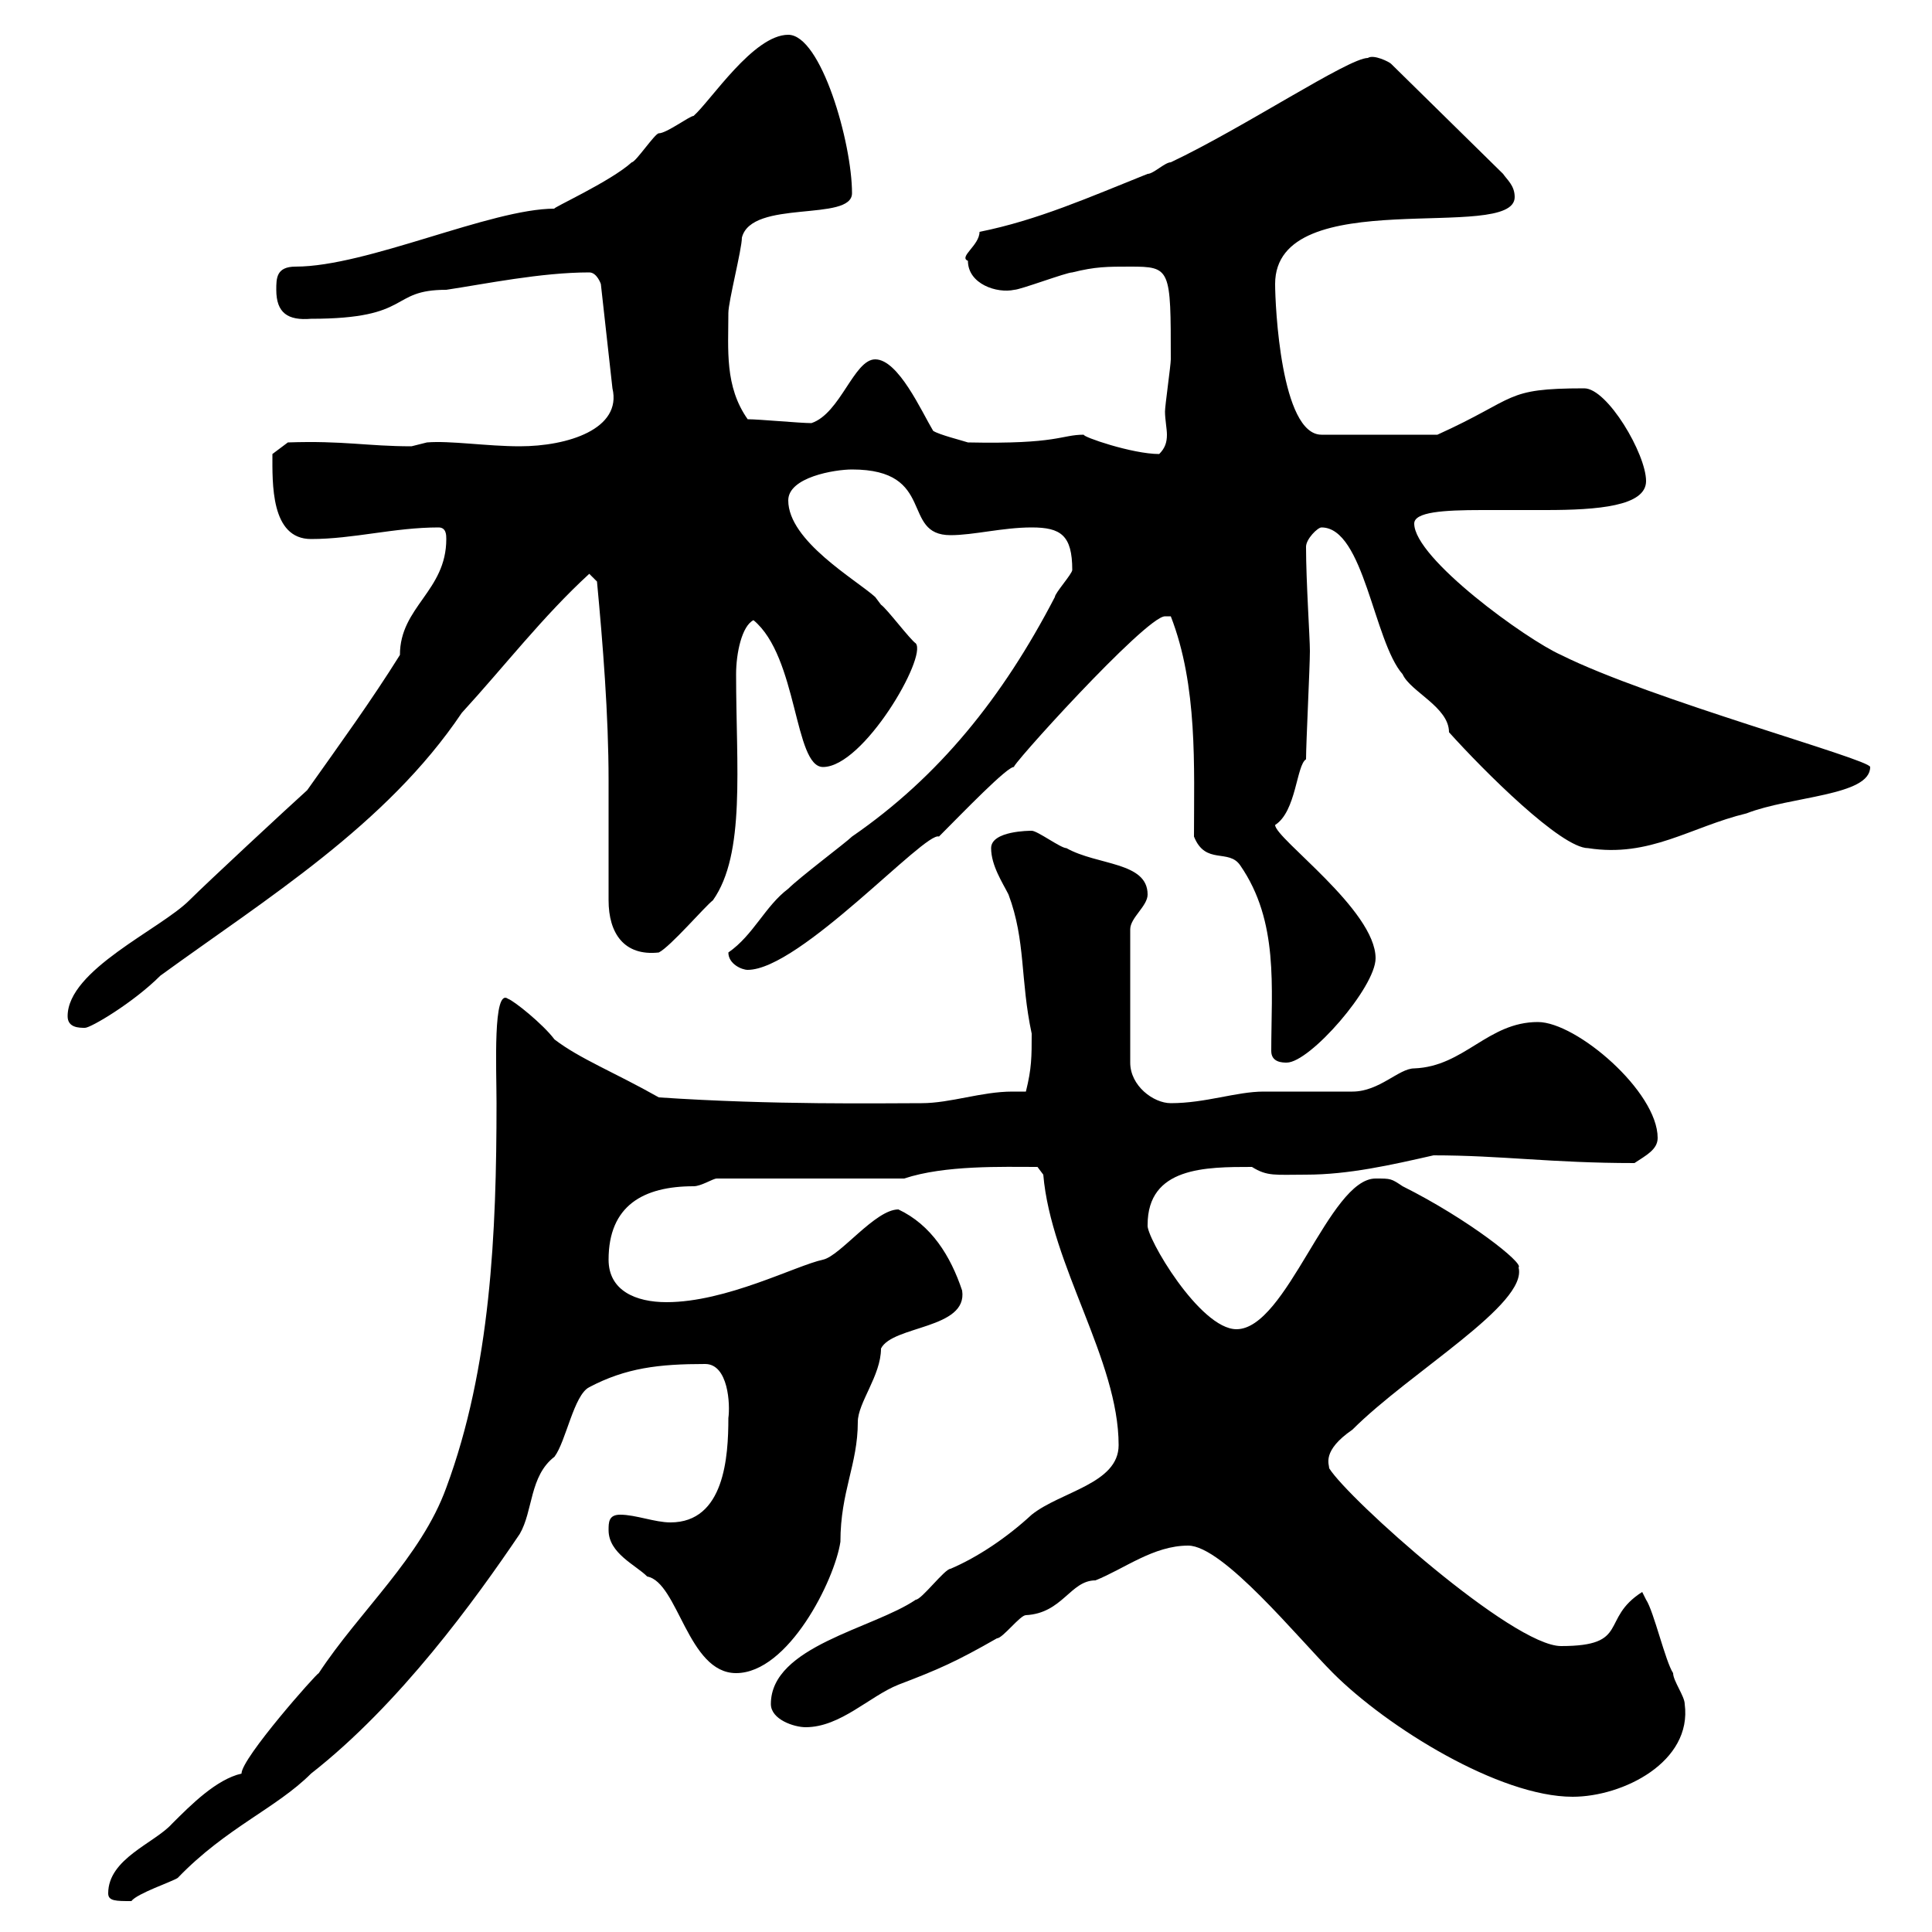 <svg xmlns="http://www.w3.org/2000/svg" xmlns:xlink="http://www.w3.org/1999/xlink" width="300" height="300"><path d="M16.80 294C16.80 295.20 18 295.20 20.40 295.20C21.30 294 26.70 292.20 27.60 291.60C35.10 283.80 42.90 280.80 48.30 275.40C62.10 264.60 73.80 248.40 80.70 238.20C82.80 234.60 82.20 229.20 86.10 226.20C87.90 223.80 89.10 216.60 91.50 215.40C97.20 212.40 102.30 211.80 109.50 211.80C113.10 211.80 113.40 218.10 113.10 220.20C113.10 226.20 112.50 236.40 104.10 236.40C101.70 236.40 98.70 235.20 96.30 235.20C94.50 235.20 94.50 236.40 94.50 237.60C94.50 241.20 98.70 243 100.50 244.80C105.30 245.70 106.80 259.80 114.30 259.80C122.40 259.80 129.60 245.40 130.50 239.40C130.50 231.60 133.20 227.40 133.20 220.80C133.20 217.80 136.80 213.60 136.80 209.40C138.60 205.80 150.30 206.40 149.40 200.40C147.60 195 144.60 190.20 139.50 187.80C135.90 187.80 130.50 195 127.80 195.60C123.60 196.50 112.80 202.20 103.50 202.20C98.70 202.20 94.50 200.40 94.50 195.60C94.50 187.20 99.90 184.20 107.70 184.20C108.90 184.20 110.70 183 111.30 183L140.40 183C146.70 180.90 155.70 181.20 161.10 181.20L162 182.40C163.20 196.50 173.70 211.20 173.70 224.40C173.70 230.40 164.70 231.60 160.20 235.20C156.30 238.80 151.80 241.80 147.60 243.60C146.70 243.60 143.10 248.40 142.20 248.40C135.60 252.90 119.70 255.60 119.70 264.60C119.70 267 123.30 268.20 125.10 268.20C130.50 268.20 135 263.40 139.50 261.60C145.80 259.20 148.50 258 154.80 254.40C155.70 254.40 158.40 250.80 159.30 250.80C165 250.50 166.20 245.40 170.10 245.40C174.60 243.60 179.10 240 184.50 240C189.90 240 201.60 254.40 207 259.80C215.40 268.20 232.80 279 244.20 279C252 279 262.80 273.60 261.60 264.60C261.60 263.40 259.80 261 259.80 259.80C258.60 258 256.80 250.20 255.60 248.40L255 247.20C248.40 251.40 253.20 255.60 242.40 255.60C234.90 255.60 209.40 232.80 206.40 228C206.40 227.40 205.20 225.30 210 222C219 213 237.30 202.50 235.80 196.80C236.70 196.20 228 189.30 217.80 184.20C216 183 216 183 213.60 183C206.40 183 199.80 206.40 192 206.40C186.30 206.40 177.90 192 178.20 190.20C178.20 181.20 187.20 181.20 194.40 181.20C196.80 182.70 198 182.40 202.80 182.40C209.40 182.40 216 180.90 222.60 179.40C233.10 179.40 240.90 180.60 253.80 180.60C255.60 179.40 257.40 178.50 257.40 176.70C257.40 169.50 244.80 158.70 238.80 158.70C231 158.70 227.40 165.60 219.60 165.90C217.20 165.90 214.20 169.50 210 169.50C208.80 169.50 197.40 169.50 196.20 169.50C192 169.50 187.20 171.30 181.80 171.30C179.10 171.30 175.50 168.60 175.50 165L175.50 144.30C175.50 142.50 178.20 140.70 178.20 138.90C178.20 133.80 170.40 134.40 165.60 131.70C164.70 131.70 161.10 129 160.20 129C159.90 129 153.90 129 153.90 131.70C153.90 134.40 155.70 137.10 156.60 138.90C159.30 146.10 158.40 152.10 160.20 160.50C160.20 164.10 160.20 165.90 159.30 169.50C158.40 169.50 157.80 169.50 157.20 169.50C152.40 169.50 147.60 171.30 143.10 171.30C136.80 171.30 120 171.60 102.30 170.40C95.40 166.50 90 164.40 86.10 161.40C84.30 159 79.80 155.40 78.90 155.10C76.50 153.30 77.10 165.90 77.10 171.30C77.10 191.40 76.20 212.40 69.30 231C65.40 241.80 55.80 250.20 49.50 259.80C49.20 259.80 37.50 273 37.50 275.40C33.60 276.30 29.70 280.20 26.70 283.20C24 286.20 16.80 288.60 16.80 294ZM185.40 129.90C187.20 134.40 190.80 131.70 192.60 134.40C198.60 143.10 197.40 153.30 197.40 163.20C197.40 165 199.20 165 199.80 165C203.40 165 213.60 153.30 213.60 148.80C213.60 141.30 198 130.20 198 128.10C201.30 126 201.30 118.80 202.80 117.90C202.80 115.50 203.40 103.50 203.40 101.10C203.40 99 202.80 90.30 202.80 84.90C202.80 83.70 204.60 81.90 205.20 81.90C211.80 81.90 213.30 99.60 217.80 104.70C219 107.40 225 109.80 225 113.70C230.40 119.70 242.40 131.70 246.60 131.70C256.20 133.20 262.50 128.40 271.20 126.30C278.10 123.60 290.40 123.60 290.40 119.10C290.40 117.90 256.20 108.60 242.40 101.70C237 99.30 219.60 86.70 219.60 81.30C219.60 79.50 224.10 79.20 230.10 79.20C233.10 79.20 236.70 79.20 240 79.20C248.10 79.20 255.60 78.60 255.60 74.70C255.60 70.50 249.60 60.30 246 60.30C233.40 60.30 235.80 61.80 223.20 67.50L205.20 67.50C198.90 67.50 198 47.40 198 44.10C198 28.20 235.20 37.80 235.20 30.60C235.20 28.80 234 27.90 233.40 27L216 9.90C215.70 9.60 213.30 8.40 212.40 9C209.40 9 193.20 19.80 181.80 25.20C180.90 25.20 179.10 27 178.20 27C169.20 30.60 161.10 34.20 152.10 36C152.10 38.10 148.80 39.90 150.30 40.50C150.30 44.10 154.80 45.60 157.50 45C158.40 45 165.60 42.30 166.50 42.30C170.10 41.40 171.90 41.40 175.50 41.40C181.80 41.40 181.80 41.70 181.80 55.80C181.80 56.70 180.90 63 180.90 63.90C180.90 65.10 181.20 66.60 181.20 67.50C181.20 68.70 180.90 69.60 180 70.50C175.80 70.50 168 67.80 168.30 67.50C164.70 67.50 164.40 69 150.30 68.70C149.40 68.40 145.80 67.50 144.90 66.90C143.10 63.90 139.50 55.80 135.90 55.80C132.60 55.80 130.50 64.20 126 65.70C124.20 65.70 117.90 65.10 116.10 65.10C112.50 60 113.10 54.30 113.10 48.60C113.10 46.80 115.20 38.70 115.20 36.90C116.70 30.90 132.30 34.50 132.30 30C132.30 22.20 127.50 5.40 122.40 5.40C117 5.40 110.40 15.60 107.70 18C107.10 18 103.50 20.70 102.30 20.70C101.70 20.70 98.70 25.20 98.10 25.20C94.80 28.20 85.50 32.40 86.10 32.40C76.20 32.40 57 41.40 45.90 41.40C42.90 41.40 42.90 43.20 42.90 45C42.90 48.60 44.70 49.80 48.30 49.50C64.20 49.50 60.30 45 69.30 45C75.30 44.10 84 42.30 91.50 42.30C92.70 42.30 93.30 44.10 93.30 44.10L95.10 60.30C96.60 66.60 88.20 69.30 80.70 69.30C75.60 69.30 69.90 68.40 66.30 68.70C66.30 68.70 63.90 69.30 63.90 69.30C57 69.30 53.40 68.40 44.70 68.70L42.30 70.50C42.30 75 42 83.70 48.30 83.70C54.90 83.70 61.20 81.90 68.10 81.90C69.30 81.90 69.30 83.10 69.30 83.70C69.30 91.80 62.10 94.20 62.10 101.70C57.60 108.90 52.80 115.50 47.70 122.70C44.70 125.40 32.10 137.10 29.40 139.80C24.90 144.30 10.50 150.60 10.50 157.80C10.50 159.60 12.30 159.60 13.20 159.60C14.10 159.60 20.70 155.70 24.90 151.50C41.40 139.50 60 128.10 71.70 110.70C78.30 103.50 84.30 95.70 91.50 89.10L92.70 90.30C93.60 99.90 94.50 111 94.50 121.20C94.50 127.20 94.50 133.50 94.50 139.80C94.50 144.90 96.90 148.50 102.30 147.90C104.10 147 109.50 140.70 110.70 139.80C115.80 132.60 114.30 119.10 114.30 104.70C114.30 101.40 115.20 97.20 117 96.30C123.90 102 123.30 119.10 127.80 119.10C134.10 119.10 144 102 142.20 99.90C141.30 99.30 137.70 94.50 136.80 93.90C136.80 93.90 135.90 92.70 135.90 92.70C132.90 90 122.40 84 122.40 77.70C122.40 74.10 129.60 72.90 132.30 72.90C145.50 72.90 139.80 83.10 147.60 83.10C151.20 83.10 155.70 81.90 160.20 81.90C164.70 81.90 166.50 83.10 166.50 88.50C166.50 89.10 163.80 92.10 163.80 92.70C155.70 108.30 145.80 120.60 132.30 129.90C131.40 130.80 124.20 136.20 122.40 138C118.80 140.70 117 145.20 113.10 147.90C113.10 149.70 115.20 150.60 116.10 150.60C124.20 150.60 143.70 129 145.80 129.90C149.40 126.30 156.60 118.80 157.50 119.10C156 120 177.90 95.70 180.90 95.70C180.90 95.70 180.90 95.70 181.80 95.70C186 106.50 185.40 119.10 185.40 129.90Z"/></svg>